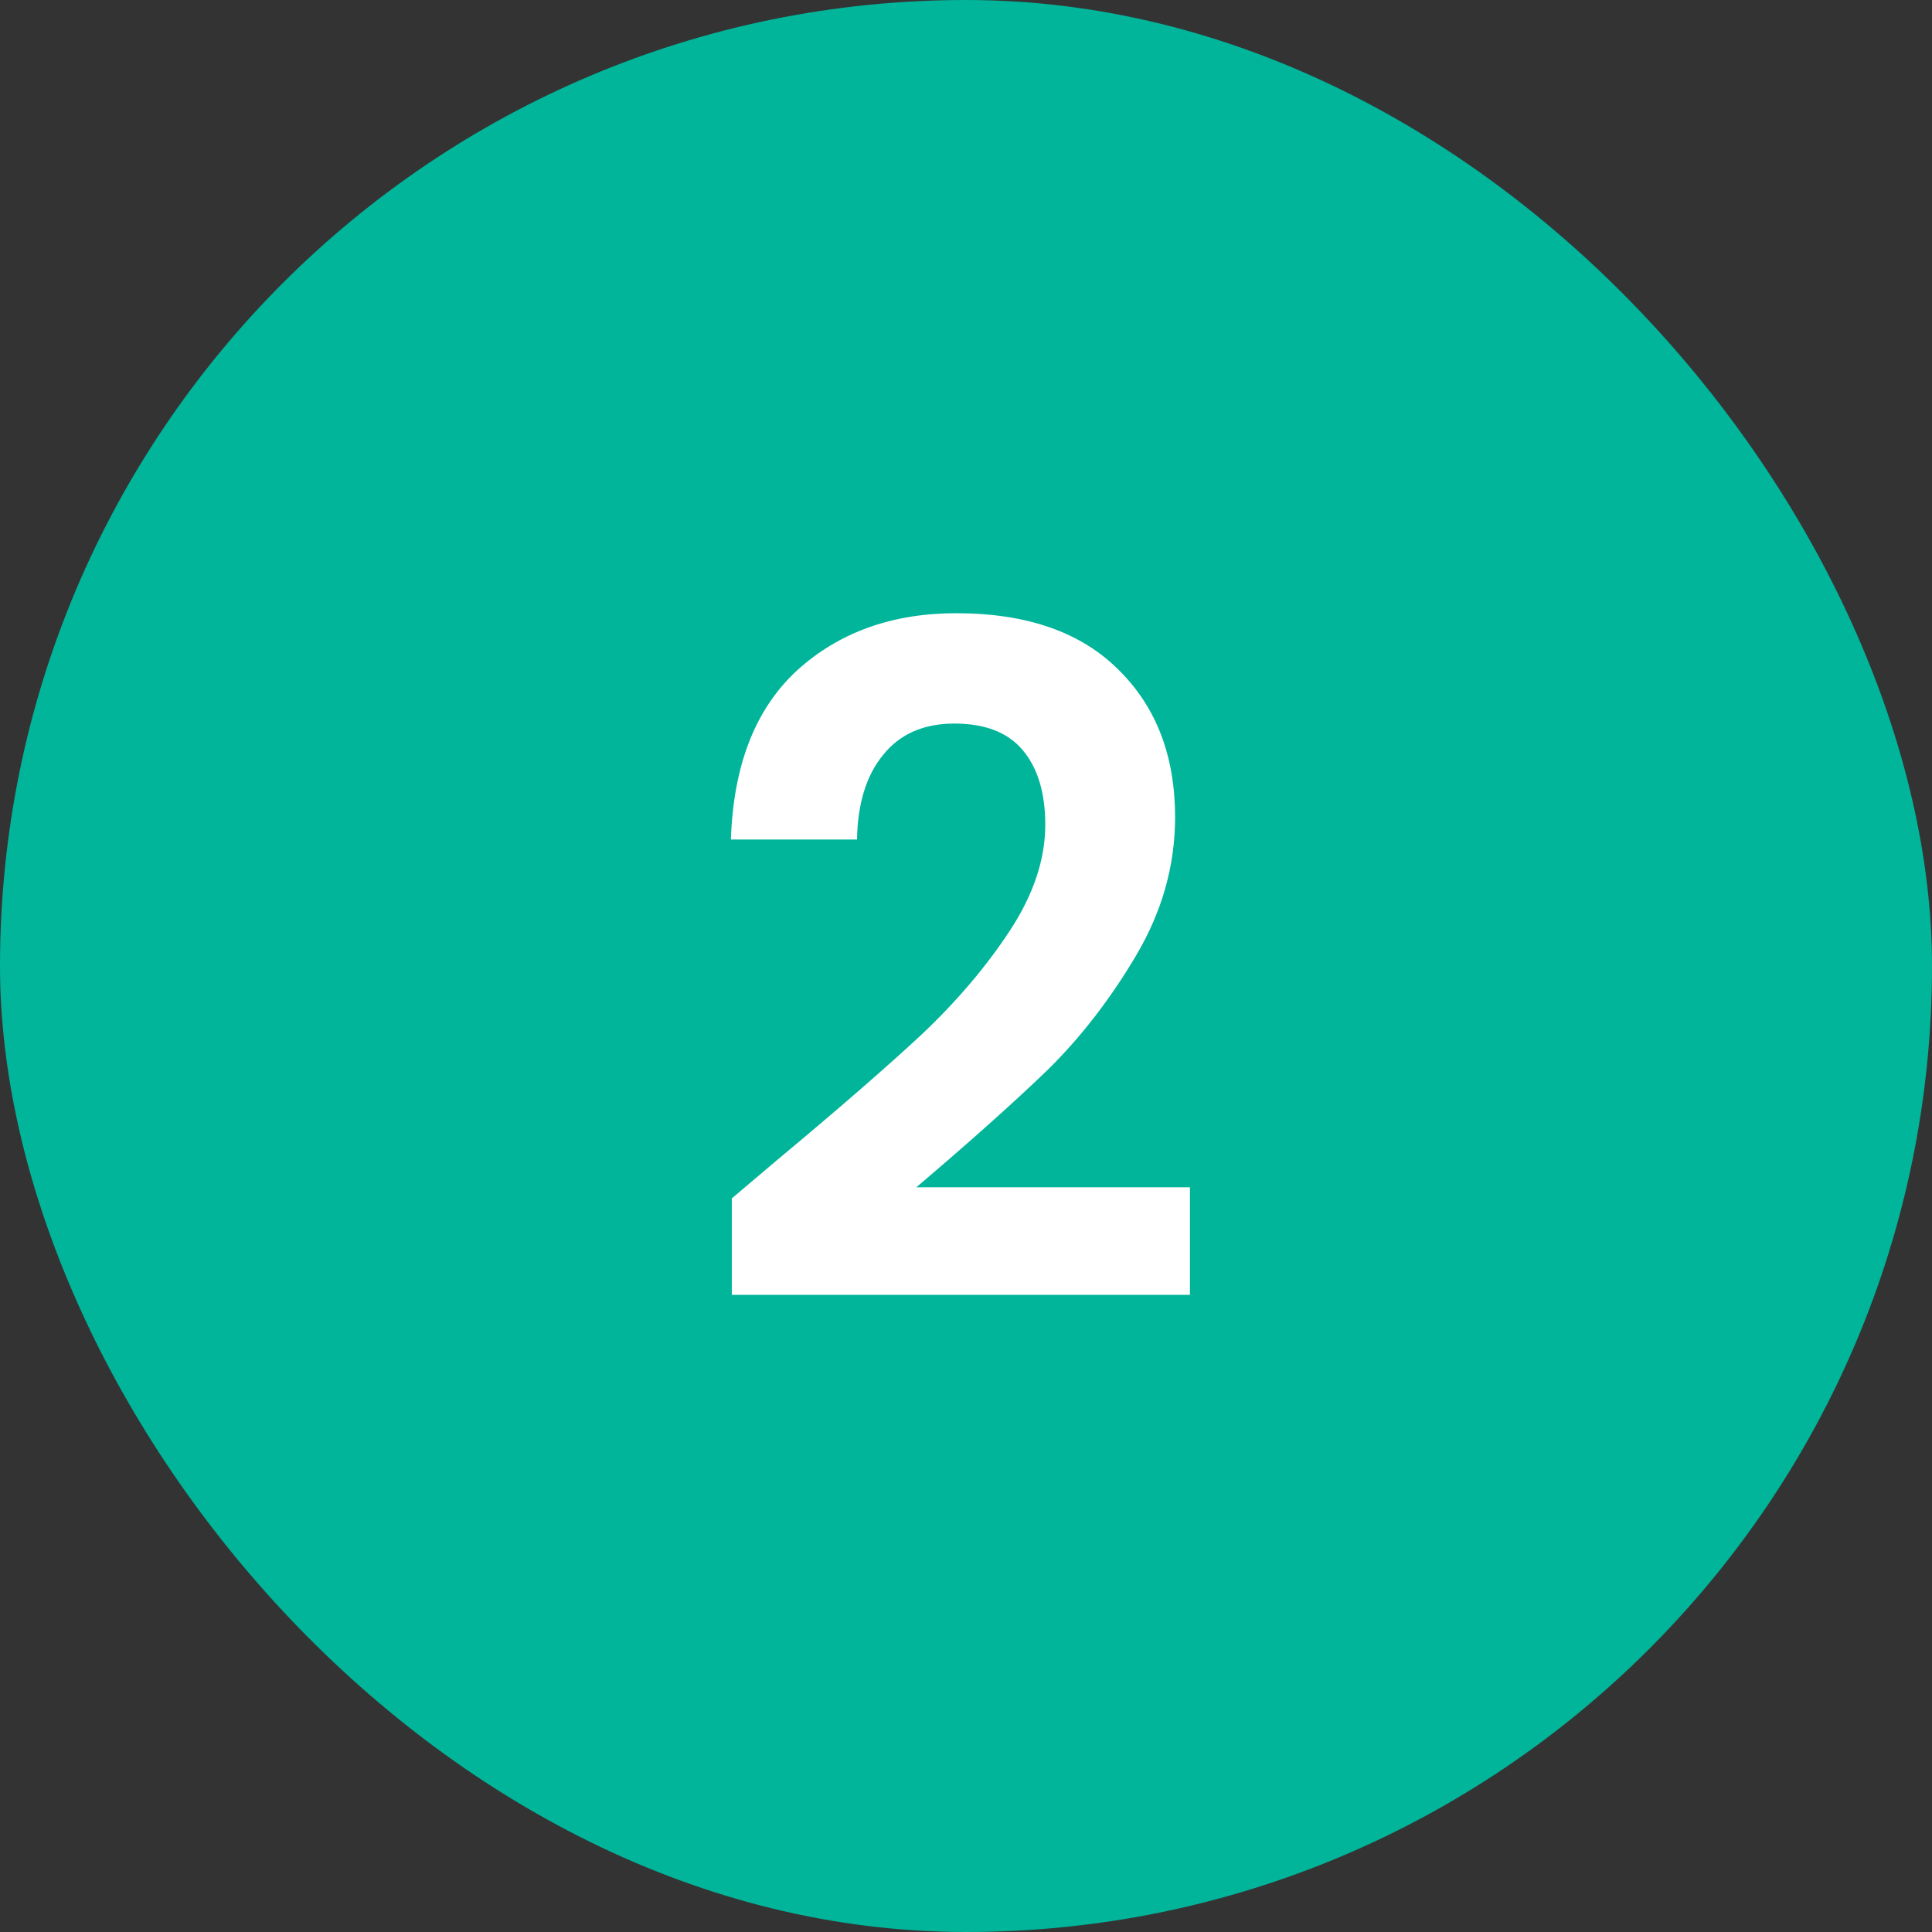 <?xml version="1.0" encoding="UTF-8"?> <svg xmlns="http://www.w3.org/2000/svg" width="200" height="200" viewBox="0 0 200 200" fill="none"><rect x="0" y="0" width="200" height="200" fill="#333333" stroke="none"/> <rect width="200" height="200" rx="100" fill="#00B59A"></rect> <path d="M80.749 119.832C86.894 114.712 91.79 110.456 95.438 107.064C99.085 103.608 102.126 100.024 104.558 96.312C106.99 92.6 108.206 88.952 108.206 85.368C108.206 82.104 107.438 79.544 105.902 77.688C104.366 75.832 101.998 74.904 98.797 74.904C95.597 74.904 93.133 75.992 91.406 78.168C89.677 80.28 88.781 83.192 88.718 86.904H75.662C75.918 79.224 78.189 73.4 82.478 69.432C86.829 65.464 92.334 63.48 98.99 63.48C106.286 63.48 111.886 65.432 115.79 69.336C119.694 73.176 121.646 78.264 121.646 84.6C121.646 89.592 120.302 94.36 117.614 98.904C114.926 103.448 111.854 107.416 108.398 110.808C104.942 114.136 100.43 118.168 94.862 122.904H123.182V134.04H75.757V124.056L80.749 119.832Z" fill="white"></path> </svg> 